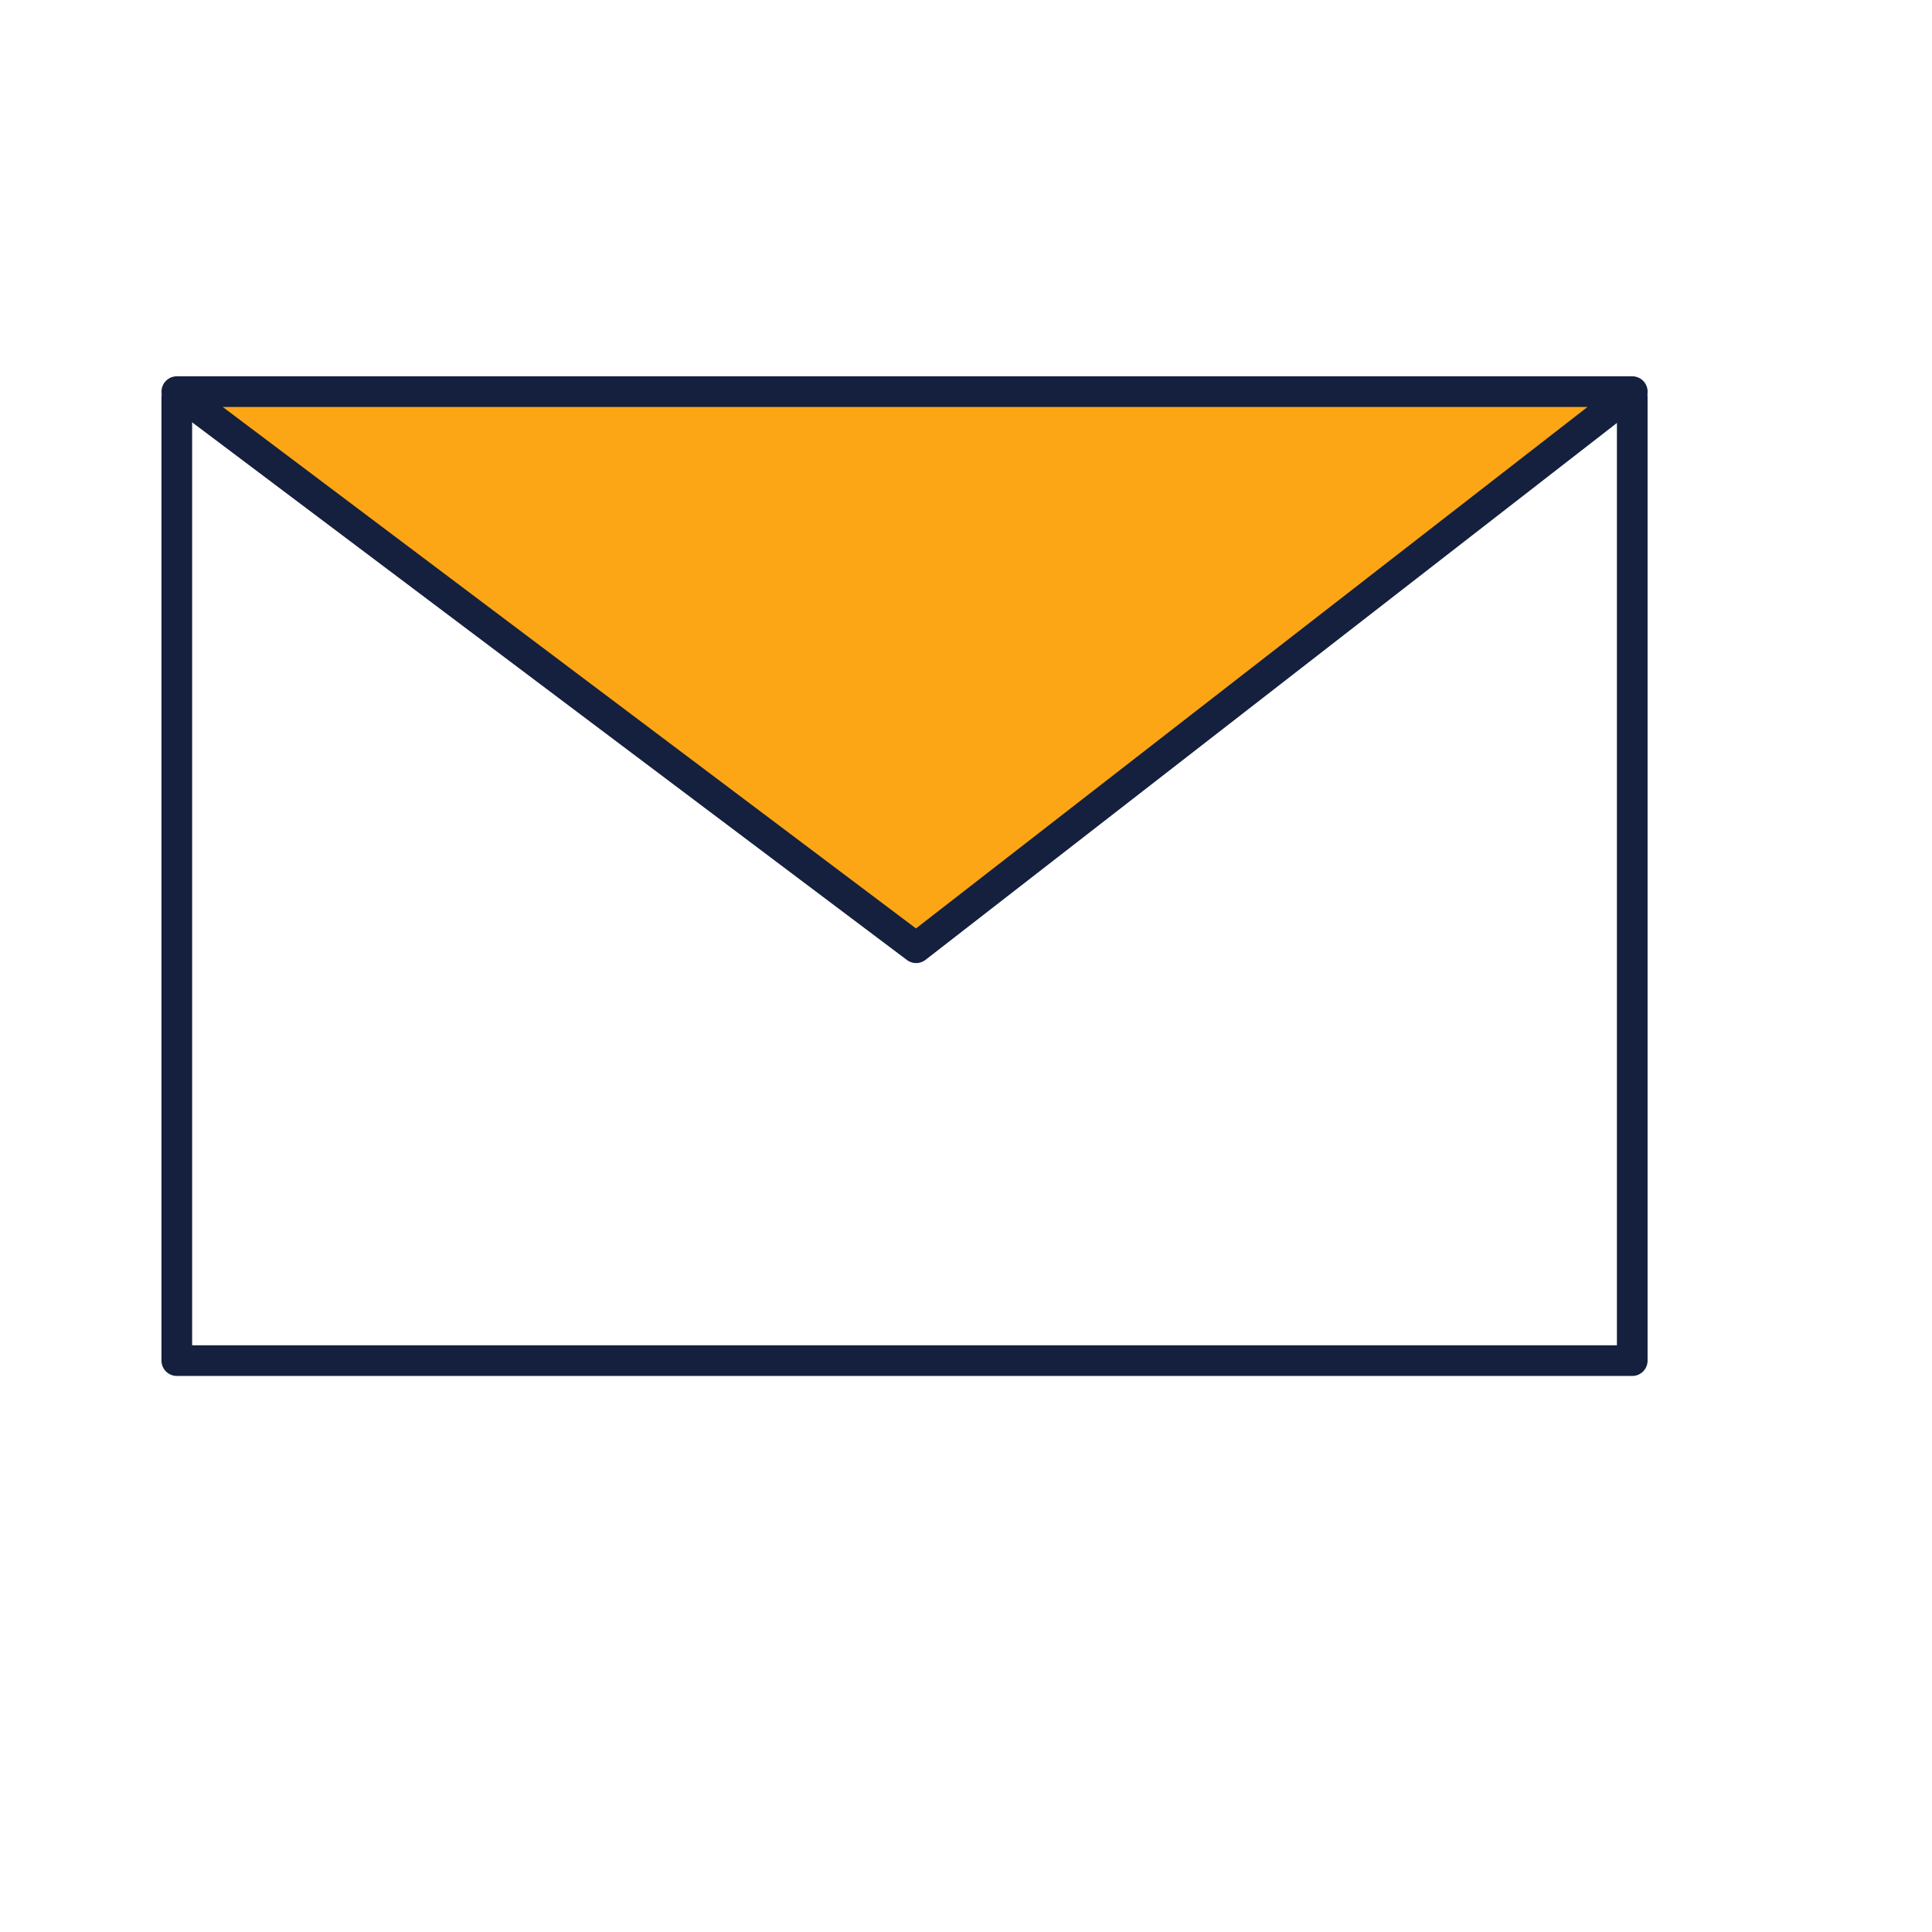 <svg version="1.1" viewBox="0.0 0.0 188.976 188.976" fill="none" stroke="none" stroke-linecap="square" stroke-miterlimit="10" xmlns:xlink="http://www.w3.org/1999/xlink" xmlns="http://www.w3.org/2000/svg"><clipPath id="p.0"><path d="m0 0l188.976 0l0 188.976l-188.976 0l0 -188.976z" clip-rule="nonzero"/></clipPath><g clip-path="url(#p.0)"><path fill="#000000" fill-opacity="0.0" d="m0 0l188.976 0l0 188.976l-188.976 0z" fill-rule="evenodd"/><path fill="#000000" fill-opacity="0.0" d="m17.294 38.882l142.362 0l0 94.205l-142.362 0z" fill-rule="evenodd"/><path stroke="#14203e" stroke-width="3.0" stroke-linejoin="round" stroke-linecap="butt" d="m17.294 38.882l142.362 0l0 94.205l-142.362 0z" fill-rule="evenodd"/><path fill="#fca616" d="m159.659 38.307l-70.049 54.394l-72.313 -54.394z" fill-rule="evenodd"/><path stroke="#14203e" stroke-width="3.0" stroke-linejoin="round" stroke-linecap="butt" d="m159.659 38.307l-70.049 54.394l-72.313 -54.394z" fill-rule="evenodd"/></g></svg>